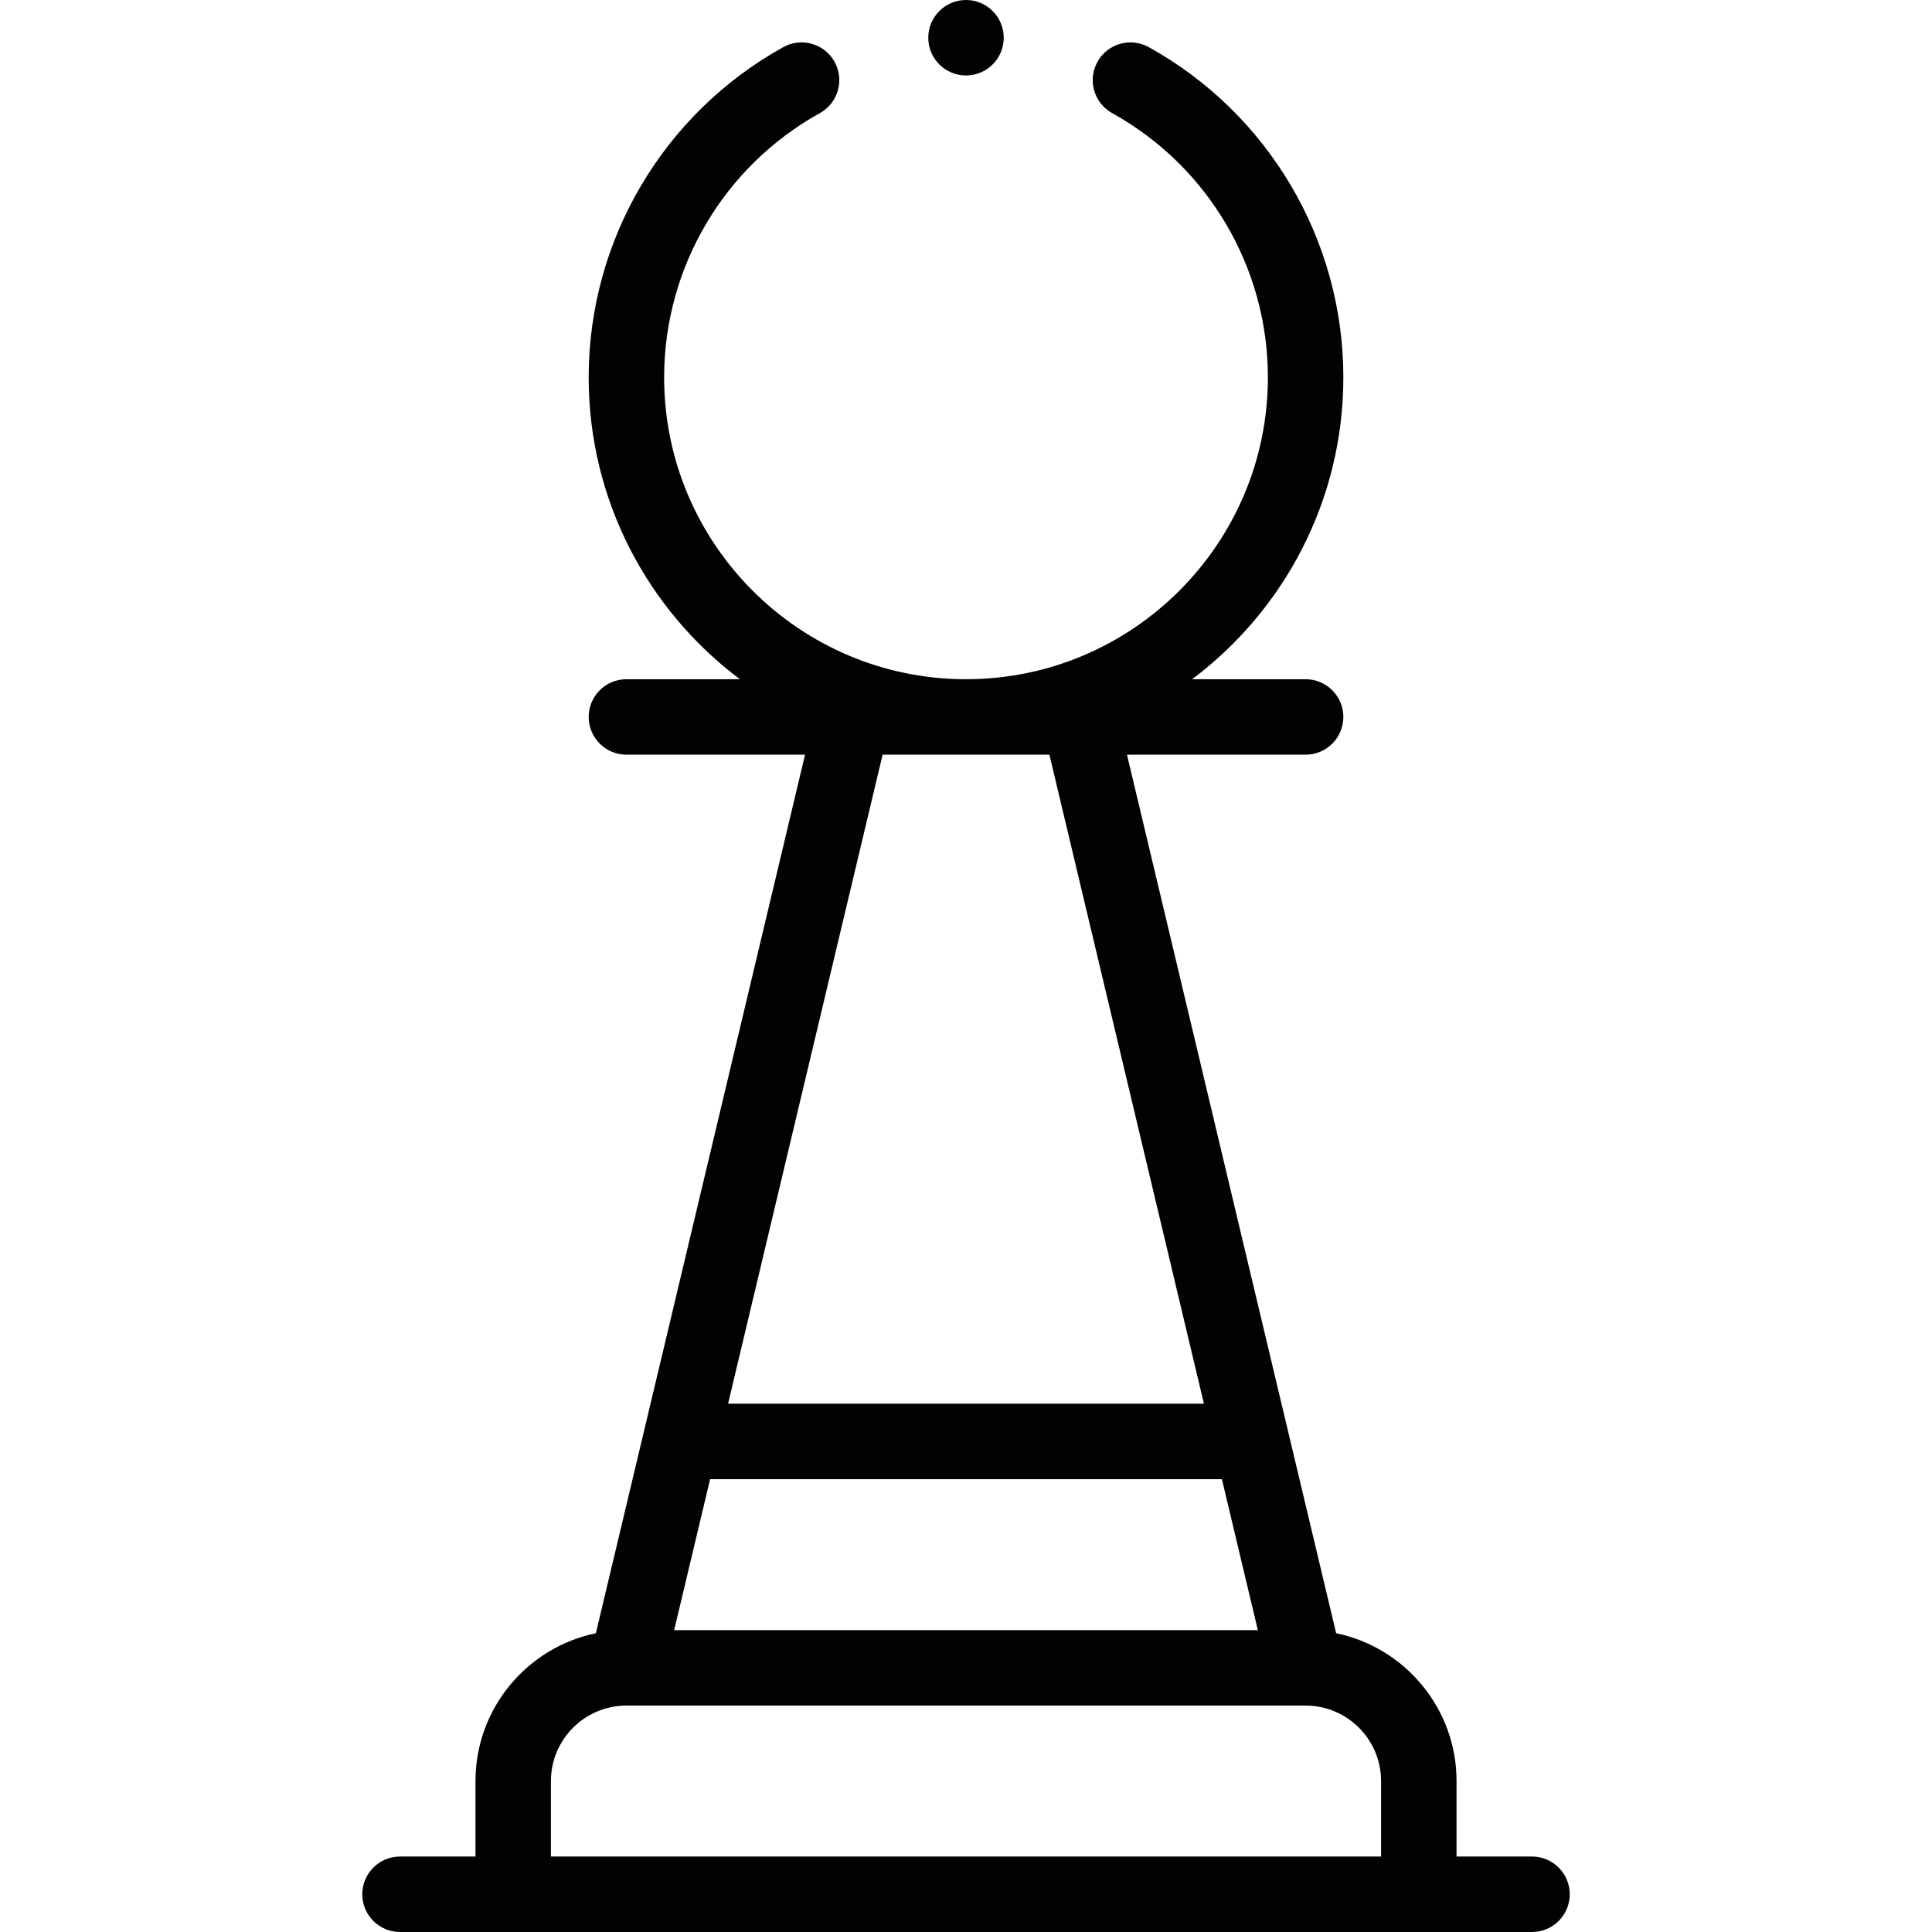 <svg height="512pt" viewBox="-96 0 512 512" width="512pt" xmlns="http://www.w3.org/2000/svg"><g fill="#020202"><path d="m10 512h300c5.523 0 10-4.477 10-10s-4.477-10-10-10h-20v-20c0-19.281-13.719-35.422-31.906-39.176l-55.434-232.824h47.34c5.523 0 10-4.477 10-10s-4.477-10-10-10h-30.066c24.312-18.262 40.066-47.324 40.066-80 0-36.344-19.762-69.875-51.57-87.512-4.828-2.676-10.918-.934-13.594 3.898-2.68 4.828-.934 10.918 3.895 13.594 25.457 14.113 41.27 40.941 41.27 70.02 0 44.113-35.887 80-80 80s-80-35.887-80-80c0-29.078 15.812-55.906 41.27-70.02 4.828-2.68 6.574-8.766 3.895-13.594-2.676-4.832-8.766-6.578-13.594-3.898-31.809 17.637-51.57 51.168-51.57 87.512 0 32.676 15.754 61.738 40.066 80h-30.066c-5.523 0-10 4.477-10 10s4.477 10 10 10h47.34l-55.434 232.824c-18.188 3.754-31.906 19.891-31.906 39.176v20h-20c-5.523 0-10 4.477-10 10s4.477 10 10 10zm82.184-120h135.633l9.523 40h-154.68zm89.918-192 40.953 172h-126.109l40.953-172zm-132.102 272c0-11.027 8.973-20 20-20h180c11.027 0 20 8.973 20 20v20h-220zm0 0"/><path d="m170 10c0 5.523-4.477 10-10 10s-10-4.477-10-10 4.477-10 10-10 10 4.477 10 10zm0 0"/></g></svg>